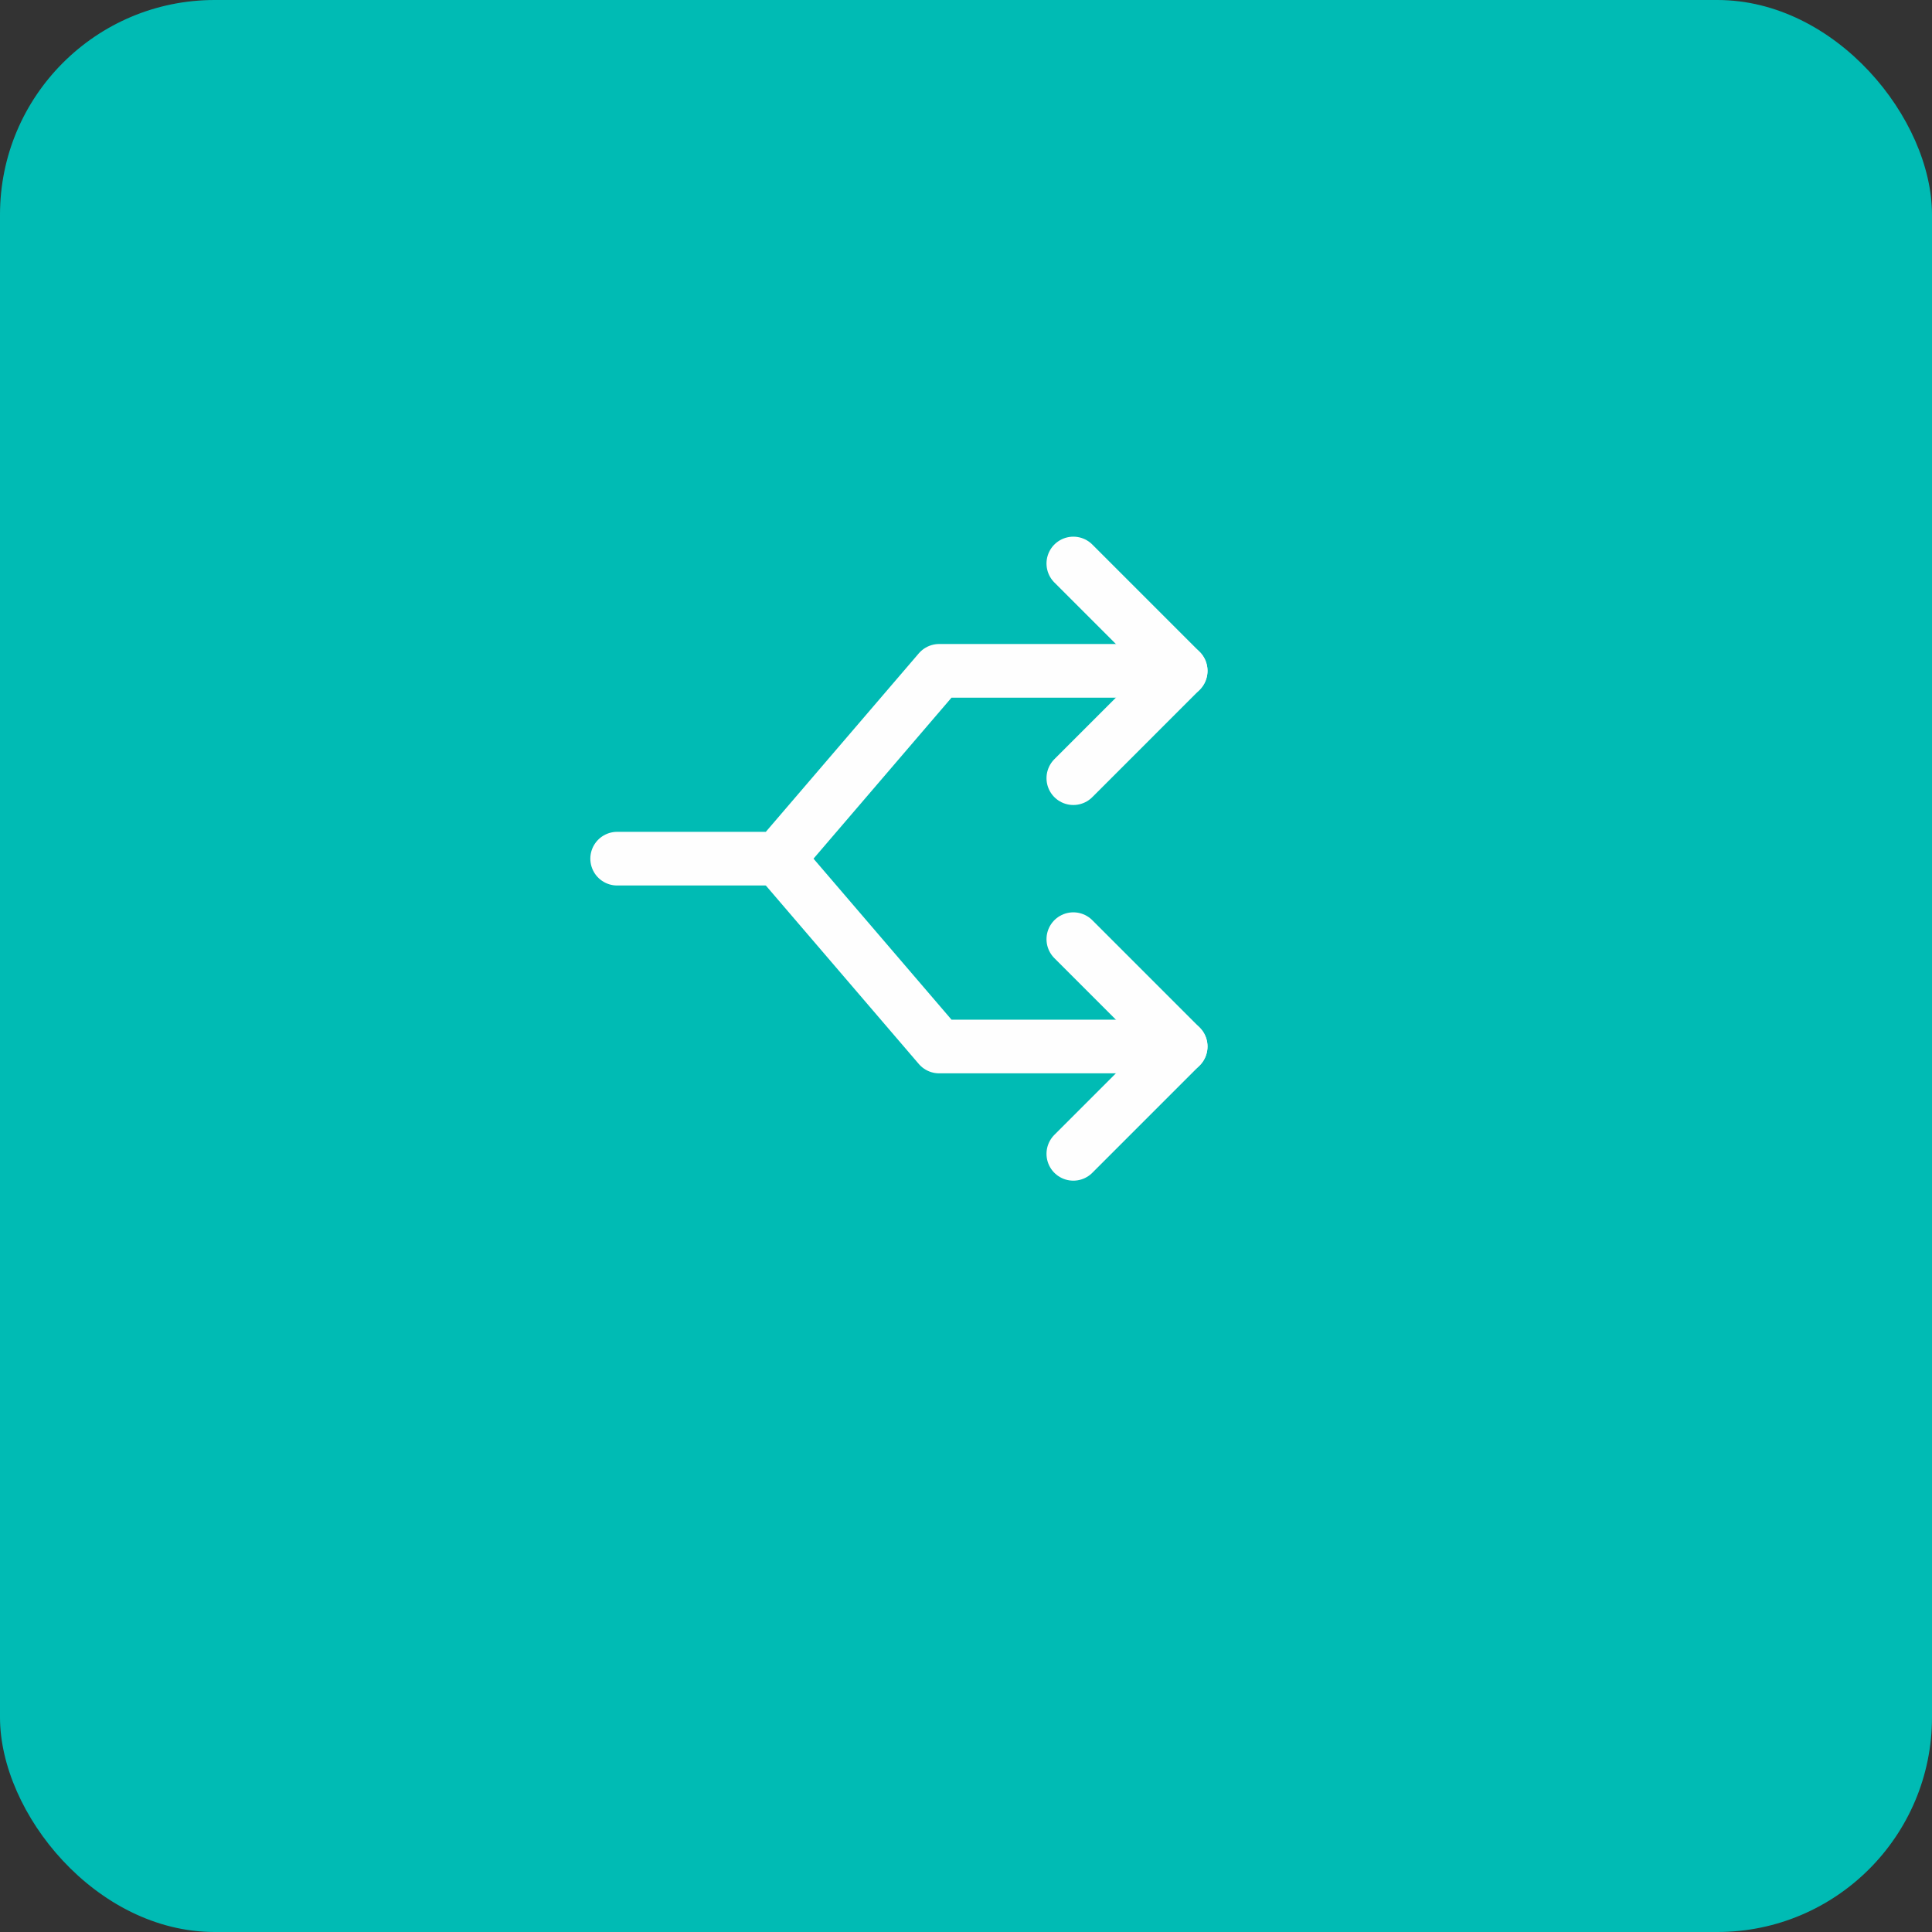 <svg xmlns="http://www.w3.org/2000/svg" width="72" height="72" viewBox="0 0 72 72" fill="none"><rect x="0" y="0" width="72" height="72" fill="#333333" stroke="none"/><rect width="72" height="72" rx="8" fill="#00BBB4"></rect><path d="M40 35L44 39L40 43" stroke="#FEFEFE" stroke-width="2" stroke-linecap="round" stroke-linejoin="round"></path><path d="M29 32L35 39H44" stroke="#FEFEFE" stroke-width="2" stroke-linecap="round" stroke-linejoin="round"></path><path d="M40 29L44 25L40 21" stroke="#FEFEFE" stroke-width="2" stroke-linecap="round" stroke-linejoin="round"></path><path d="M23 32H29L35 25H44" stroke="#FEFEFE" stroke-width="2" stroke-linecap="round" stroke-linejoin="round"></path></svg>
